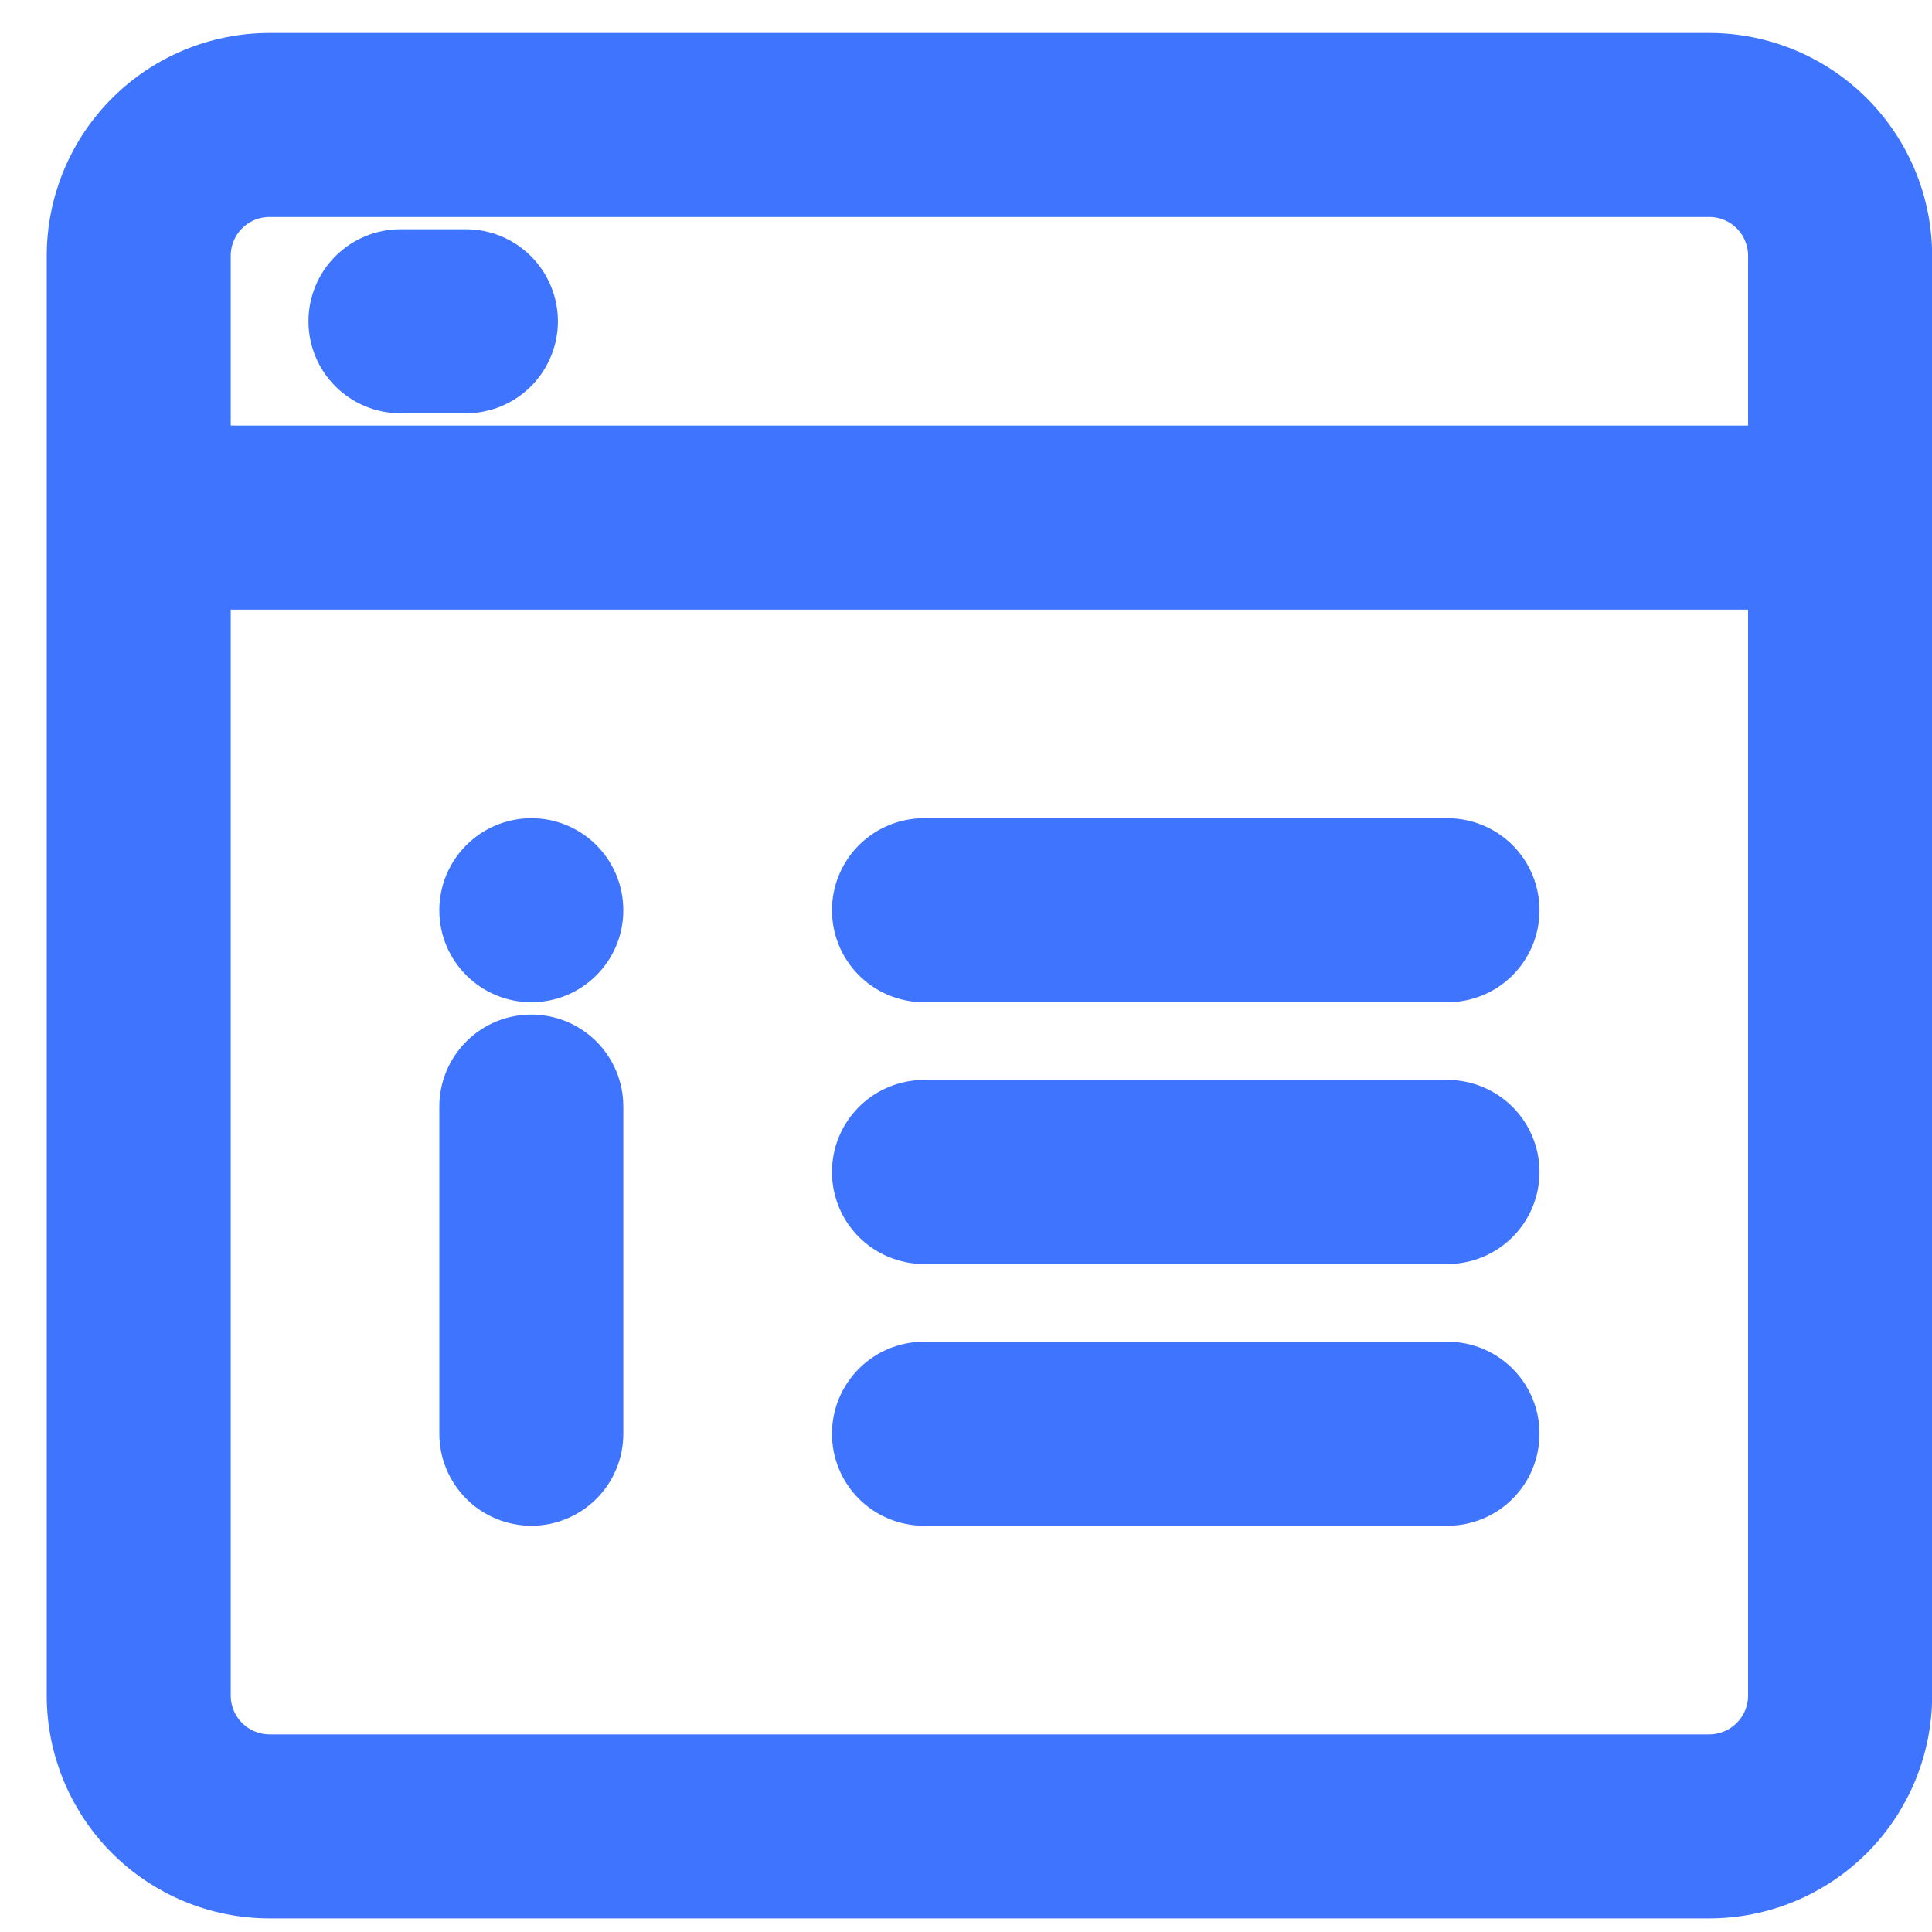 <svg width="34" height="34" viewBox="0 0 34 34" fill="none" xmlns="http://www.w3.org/2000/svg">
<path d="M30.08 1.048H4.744C3.828 1.048 2.949 1.412 2.301 2.06C1.654 2.708 1.29 3.586 1.29 4.503V29.838C1.29 30.754 1.654 31.633 2.301 32.281C2.949 32.929 3.828 33.293 4.744 33.293H30.08C30.996 33.293 31.875 32.929 32.523 32.281C33.171 31.633 33.535 30.754 33.535 29.838V4.503C33.535 3.586 33.171 2.708 32.523 2.06C31.875 1.412 30.996 1.048 30.08 1.048ZM31.231 29.838C31.231 30.143 31.11 30.436 30.894 30.652C30.678 30.868 30.385 30.99 30.08 30.99H4.744C4.439 30.99 4.146 30.868 3.93 30.652C3.714 30.436 3.593 30.143 3.593 29.838V10.261H31.231V29.838ZM31.231 7.957H3.593V4.503C3.593 4.197 3.714 3.904 3.93 3.688C4.146 3.472 4.439 3.351 4.744 3.351H30.08C30.385 3.351 30.678 3.472 30.894 3.688C31.11 3.904 31.231 4.197 31.231 4.503V7.957Z" fill="#3F74FE" stroke="#3F74FE" stroke-width="0.935"/>
<path d="M8.199 4.502H7.048C6.742 4.502 6.449 4.624 6.233 4.84C6.017 5.056 5.896 5.349 5.896 5.654C5.896 5.959 6.017 6.252 6.233 6.468C6.449 6.684 6.742 6.806 7.048 6.806H8.199C8.505 6.806 8.798 6.684 9.014 6.468C9.229 6.252 9.351 5.959 9.351 5.654C9.351 5.349 9.229 5.056 9.014 4.84C8.798 4.624 8.505 4.502 8.199 4.502Z" fill="#3F74FE" stroke="#3F74FE" stroke-width="0.935"/>
<path d="M9.351 26.383C9.656 26.383 9.949 26.262 10.165 26.046C10.381 25.83 10.502 25.537 10.502 25.231V19.473C10.502 19.168 10.381 18.875 10.165 18.659C9.949 18.443 9.656 18.322 9.351 18.322C9.045 18.322 8.752 18.443 8.537 18.659C8.321 18.875 8.199 19.168 8.199 19.473V25.231C8.199 25.537 8.321 25.83 8.537 26.046C8.752 26.262 9.045 26.383 9.351 26.383Z" fill="#3F74FE" stroke="#3F74FE" stroke-width="0.935"/>
<path d="M16.261 17.17H25.473C25.779 17.17 26.072 17.049 26.288 16.833C26.504 16.617 26.625 16.324 26.625 16.019C26.625 15.713 26.504 15.421 26.288 15.204C26.072 14.989 25.779 14.867 25.473 14.867H16.261C15.955 14.867 15.662 14.989 15.446 15.204C15.23 15.421 15.109 15.713 15.109 16.019C15.109 16.324 15.23 16.617 15.446 16.833C15.662 17.049 15.955 17.17 16.261 17.17Z" fill="#3F74FE" stroke="#3F74FE" stroke-width="0.935"/>
<path d="M16.261 21.777H25.473C25.779 21.777 26.072 21.655 26.288 21.439C26.504 21.223 26.625 20.93 26.625 20.625C26.625 20.32 26.504 20.027 26.288 19.811C26.072 19.595 25.779 19.473 25.473 19.473H16.261C15.955 19.473 15.662 19.595 15.446 19.811C15.23 20.027 15.109 20.32 15.109 20.625C15.109 20.93 15.23 21.223 15.446 21.439C15.662 21.655 15.955 21.777 16.261 21.777Z" fill="#3F74FE" stroke="#3F74FE" stroke-width="0.935"/>
<path d="M16.261 26.383H25.473C25.779 26.383 26.072 26.262 26.288 26.046C26.504 25.83 26.625 25.537 26.625 25.231C26.625 24.926 26.504 24.633 26.288 24.417C26.072 24.201 25.779 24.08 25.473 24.08H16.261C15.955 24.08 15.662 24.201 15.446 24.417C15.23 24.633 15.109 24.926 15.109 25.231C15.109 25.537 15.23 25.83 15.446 26.046C15.662 26.262 15.955 26.383 16.261 26.383Z" fill="#3F74FE" stroke="#3F74FE" stroke-width="0.935"/>
<path d="M9.351 17.17C9.987 17.17 10.502 16.655 10.502 16.019C10.502 15.383 9.987 14.867 9.351 14.867C8.715 14.867 8.199 15.383 8.199 16.019C8.199 16.655 8.715 17.17 9.351 17.17Z" fill="#3F74FE" stroke="#3F74FE" stroke-width="0.935"/>
</svg>
